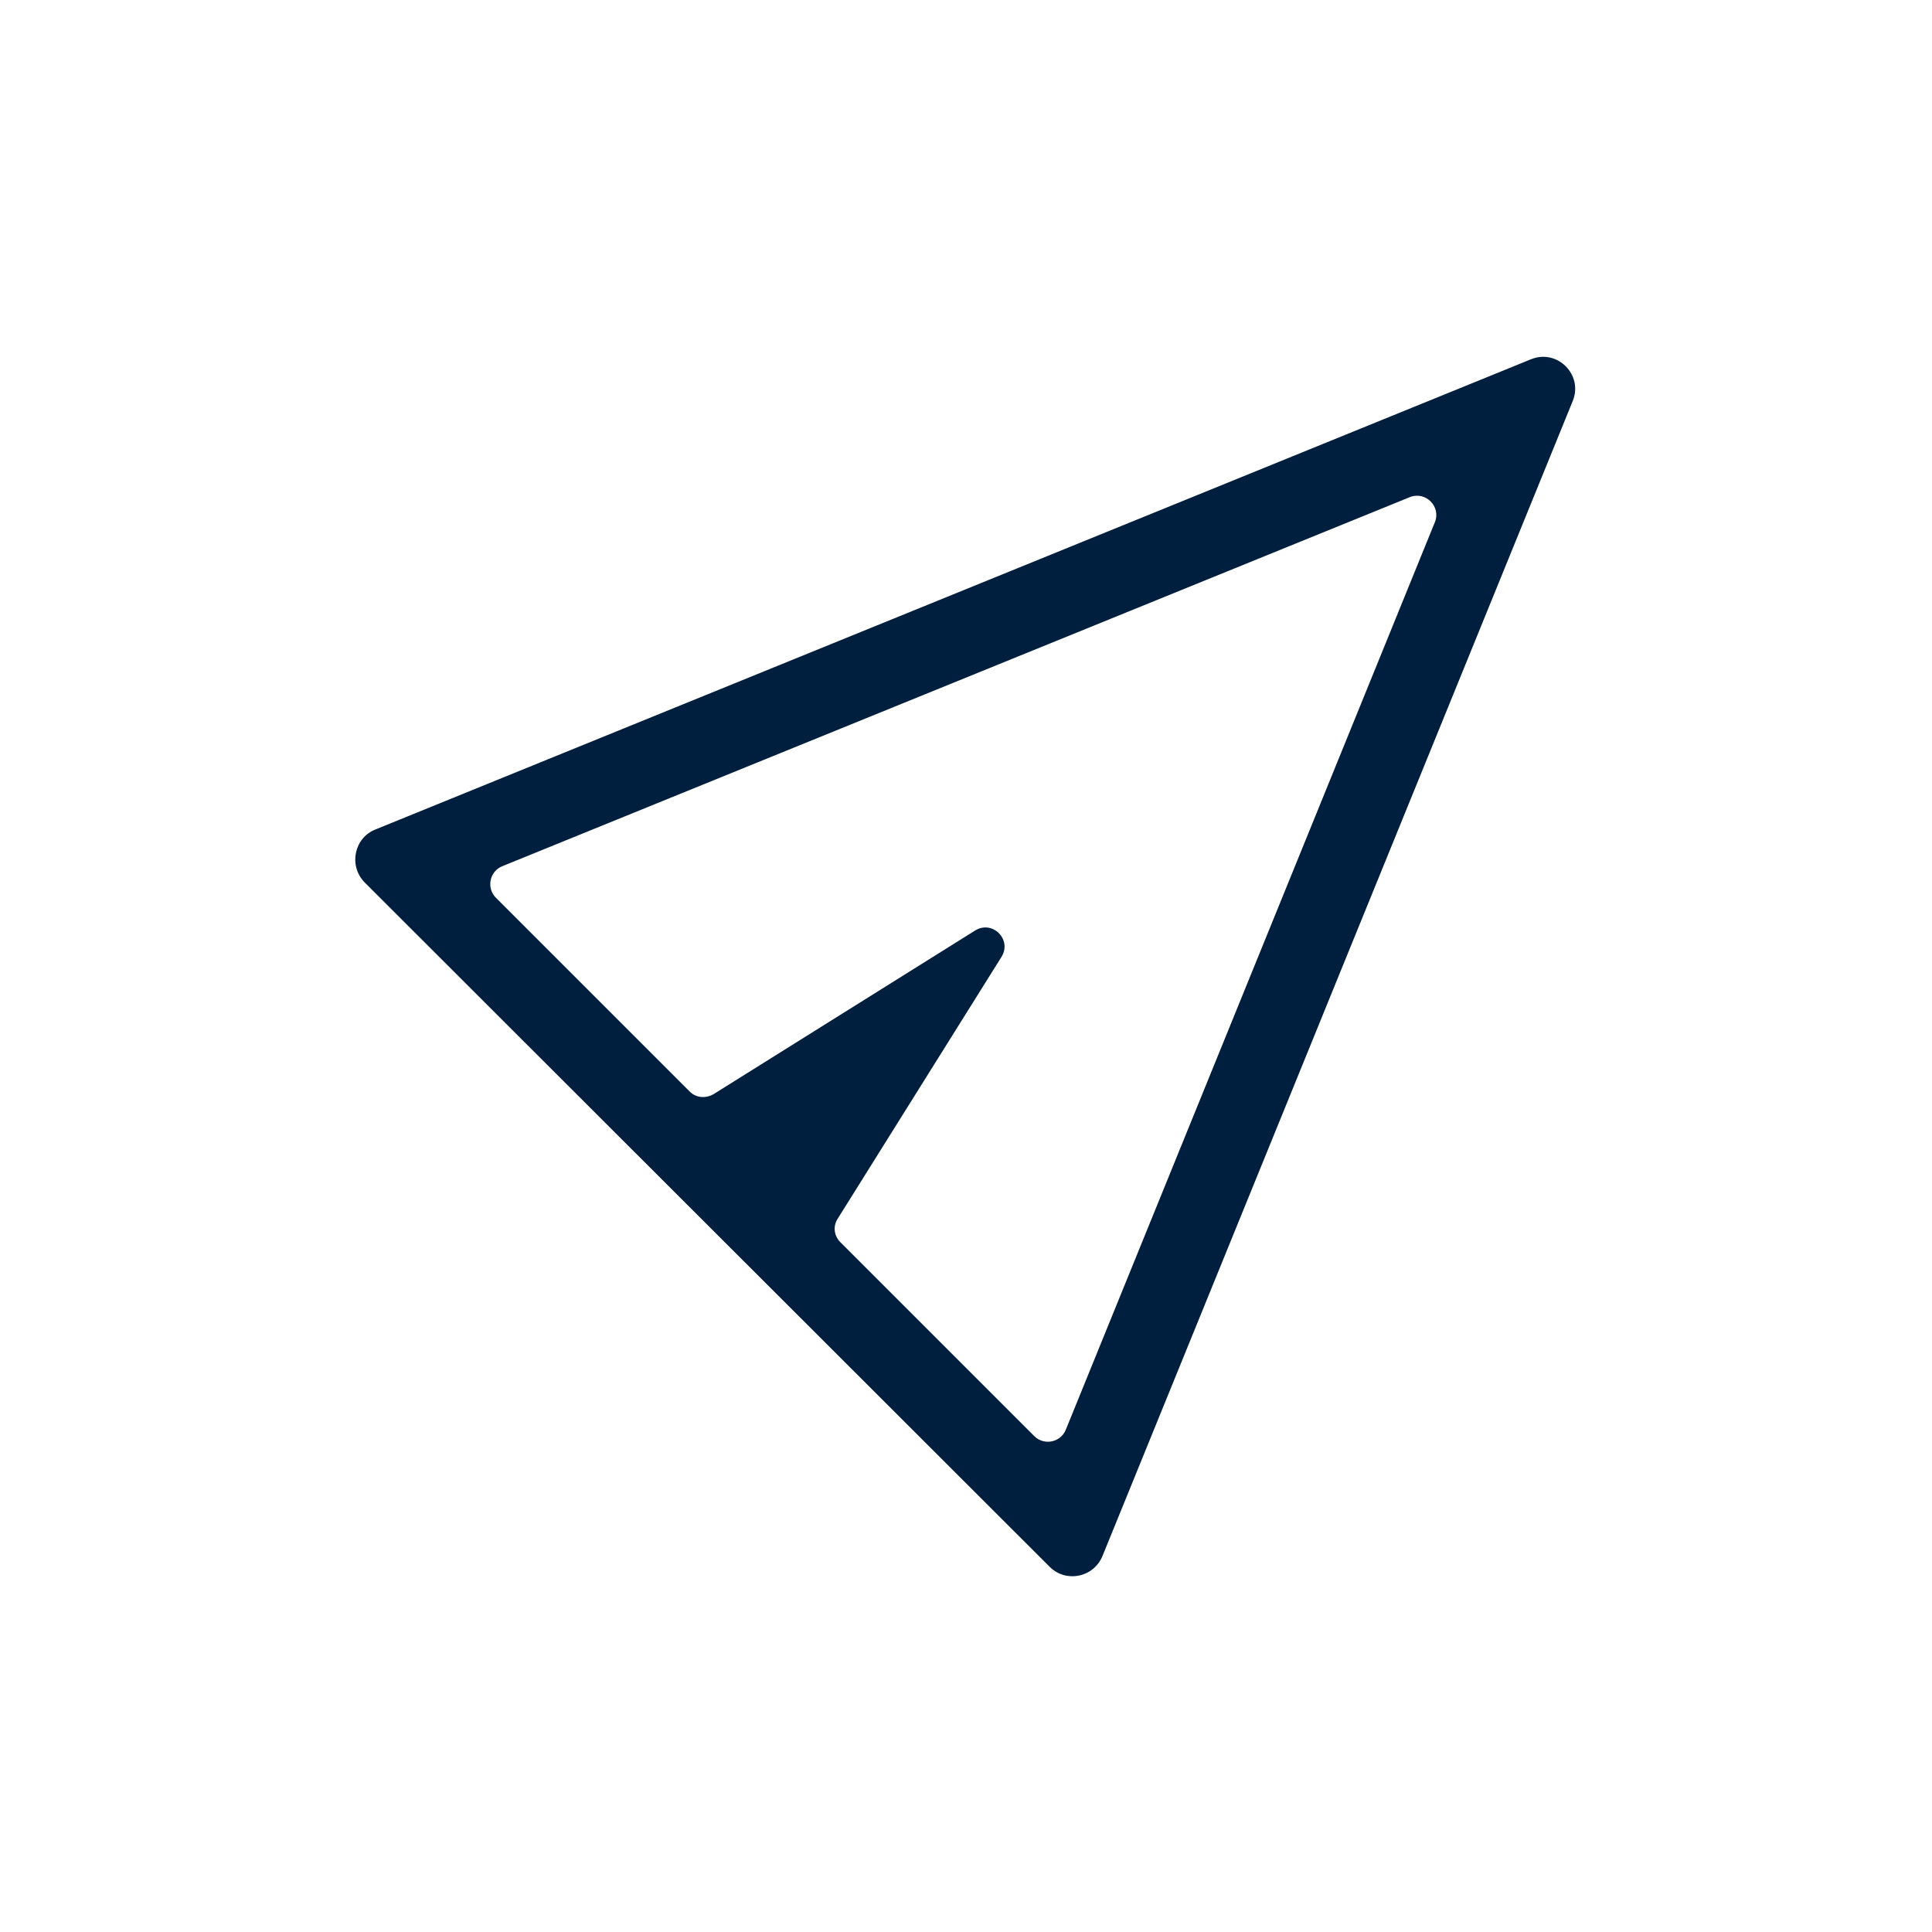 <?xml version="1.0" encoding="UTF-8"?><svg xmlns="http://www.w3.org/2000/svg" id="Ebene_1" data-name="Ebene 1" version="1.1" viewBox="0 0 300 300"><defs><style>.cls-1 {
        fill: #001e3d;
        stroke-width: 0px;
      }</style></defs><path class="cls-1" d="M237.7,55.8L58.3,128.8c-3.3,1.3-4.2,5.6-1.7,8.2l106.4,106.3c2.5,2.5,6.8,1.7,8.2-1.7L244.2,62.3c1.7-4.1-2.4-8.2-6.5-6.5ZM222.8,81.1l-57.3,140.9c-.8,2-3.4,2.5-4.9,1l-30.1-30.1c-1-1-1.2-2.5-.4-3.7l25.4-40.6c1.7-2.7-1.4-5.8-4.1-4.1l-40.6,25.4c-1.2.7-2.7.6-3.7-.4l-30.1-30.1c-1.5-1.5-1-4.1,1-4.9l140.9-57.3c2.5-1,4.9,1.5,3.9,3.9Z"/></svg>